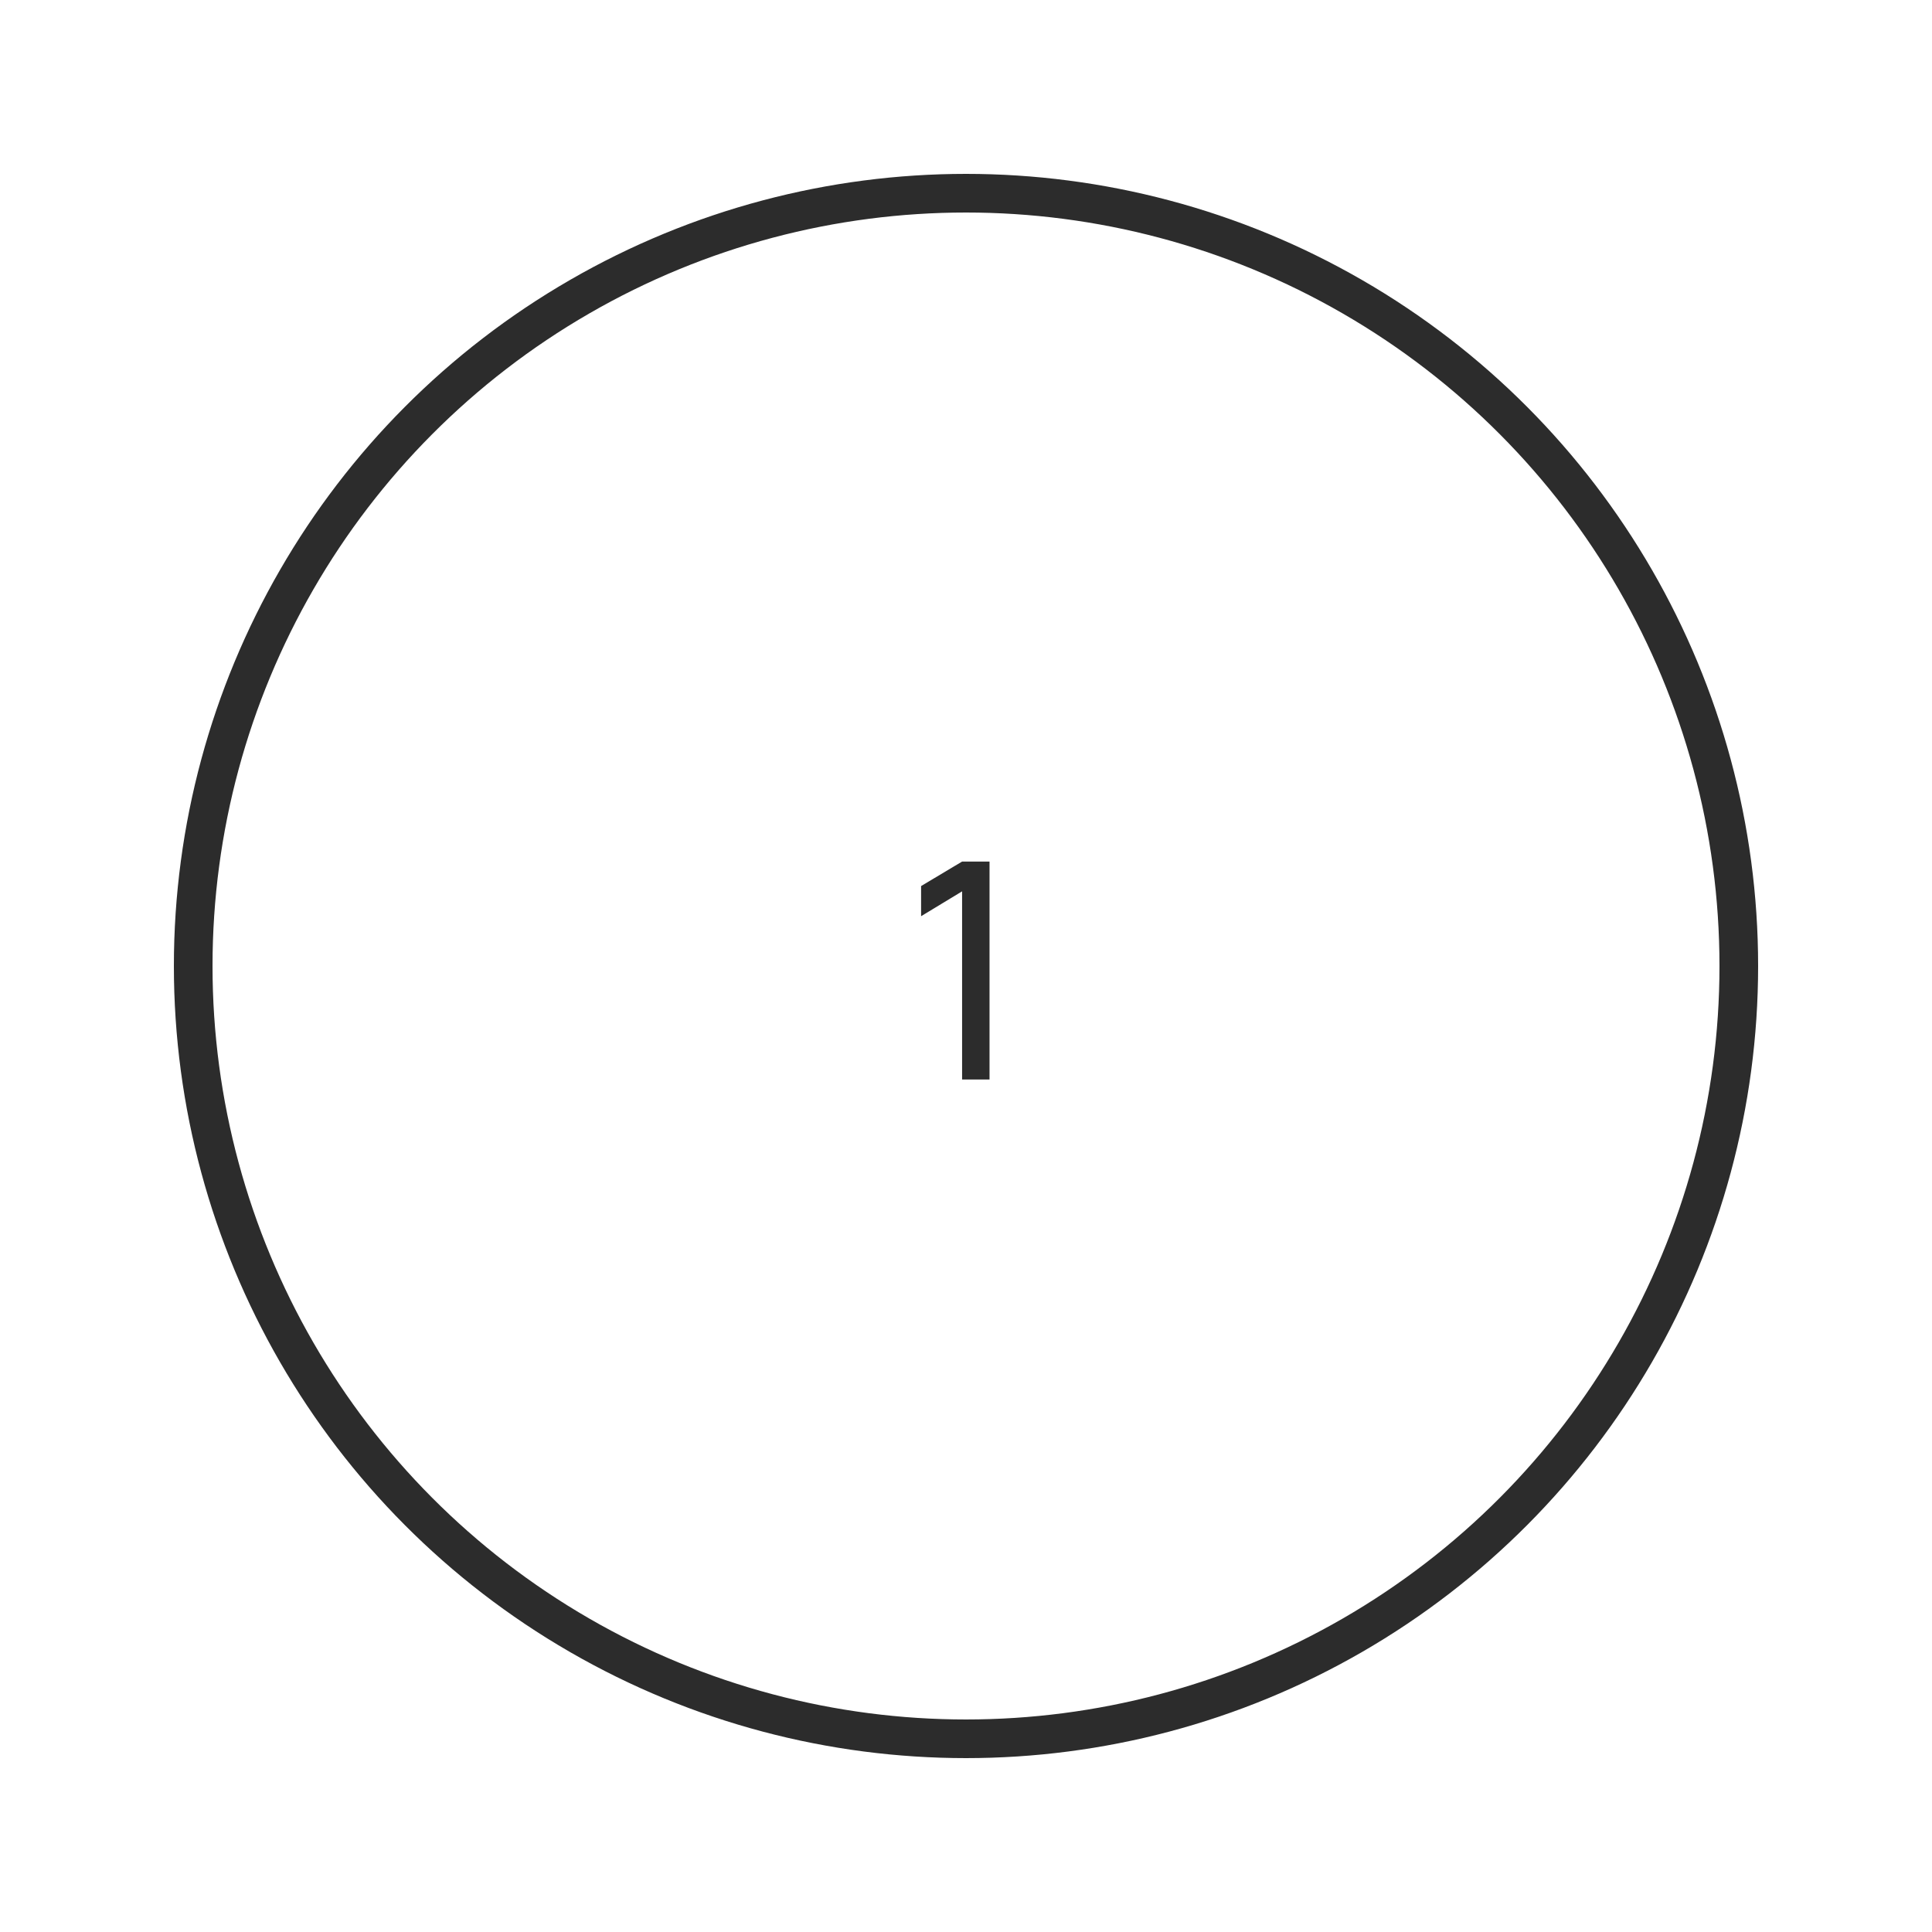<?xml version="1.0" encoding="UTF-8"?> <svg xmlns="http://www.w3.org/2000/svg" viewBox="5950 4950 50 50" width="50" height="50" data-guides="{&quot;vertical&quot;:[],&quot;horizontal&quot;:[]}"><path fill="#2C2C2C" stroke="none" fill-opacity="1" stroke-width="1" stroke-opacity="1" color="rgb(51, 51, 51)" font-size-adjust="none" id="tSvgaae98bc078" title="Path 2" d="M 5974.899 4977.938 C 5974.899 4976.315 5974.899 4974.692 5974.899 4973.068C 5974.546 4973.283 5974.192 4973.497 5973.838 4973.711C 5973.838 4973.451 5973.838 4973.191 5973.838 4972.931C 5974.192 4972.72 5974.546 4972.508 5974.899 4972.297C 5975.136 4972.297 5975.372 4972.297 5975.609 4972.297C 5975.609 4974.177 5975.609 4976.058 5975.609 4977.938C 5975.372 4977.938 5975.136 4977.938 5974.899 4977.938Z" style=""></path><ellipse color="rgb(51, 51, 51)" font-size-adjust="none" stroke="#2C2C2C" cx="5975" cy="4975" r="49.5" id="tSvg11864a927fe" title="Ellipse 2" fill="none" fill-opacity="1" stroke-opacity="1" rx="20" ry="20" style="transform: rotate(0deg); transform-origin: 5975px 4975px;"></ellipse><defs></defs></svg> 